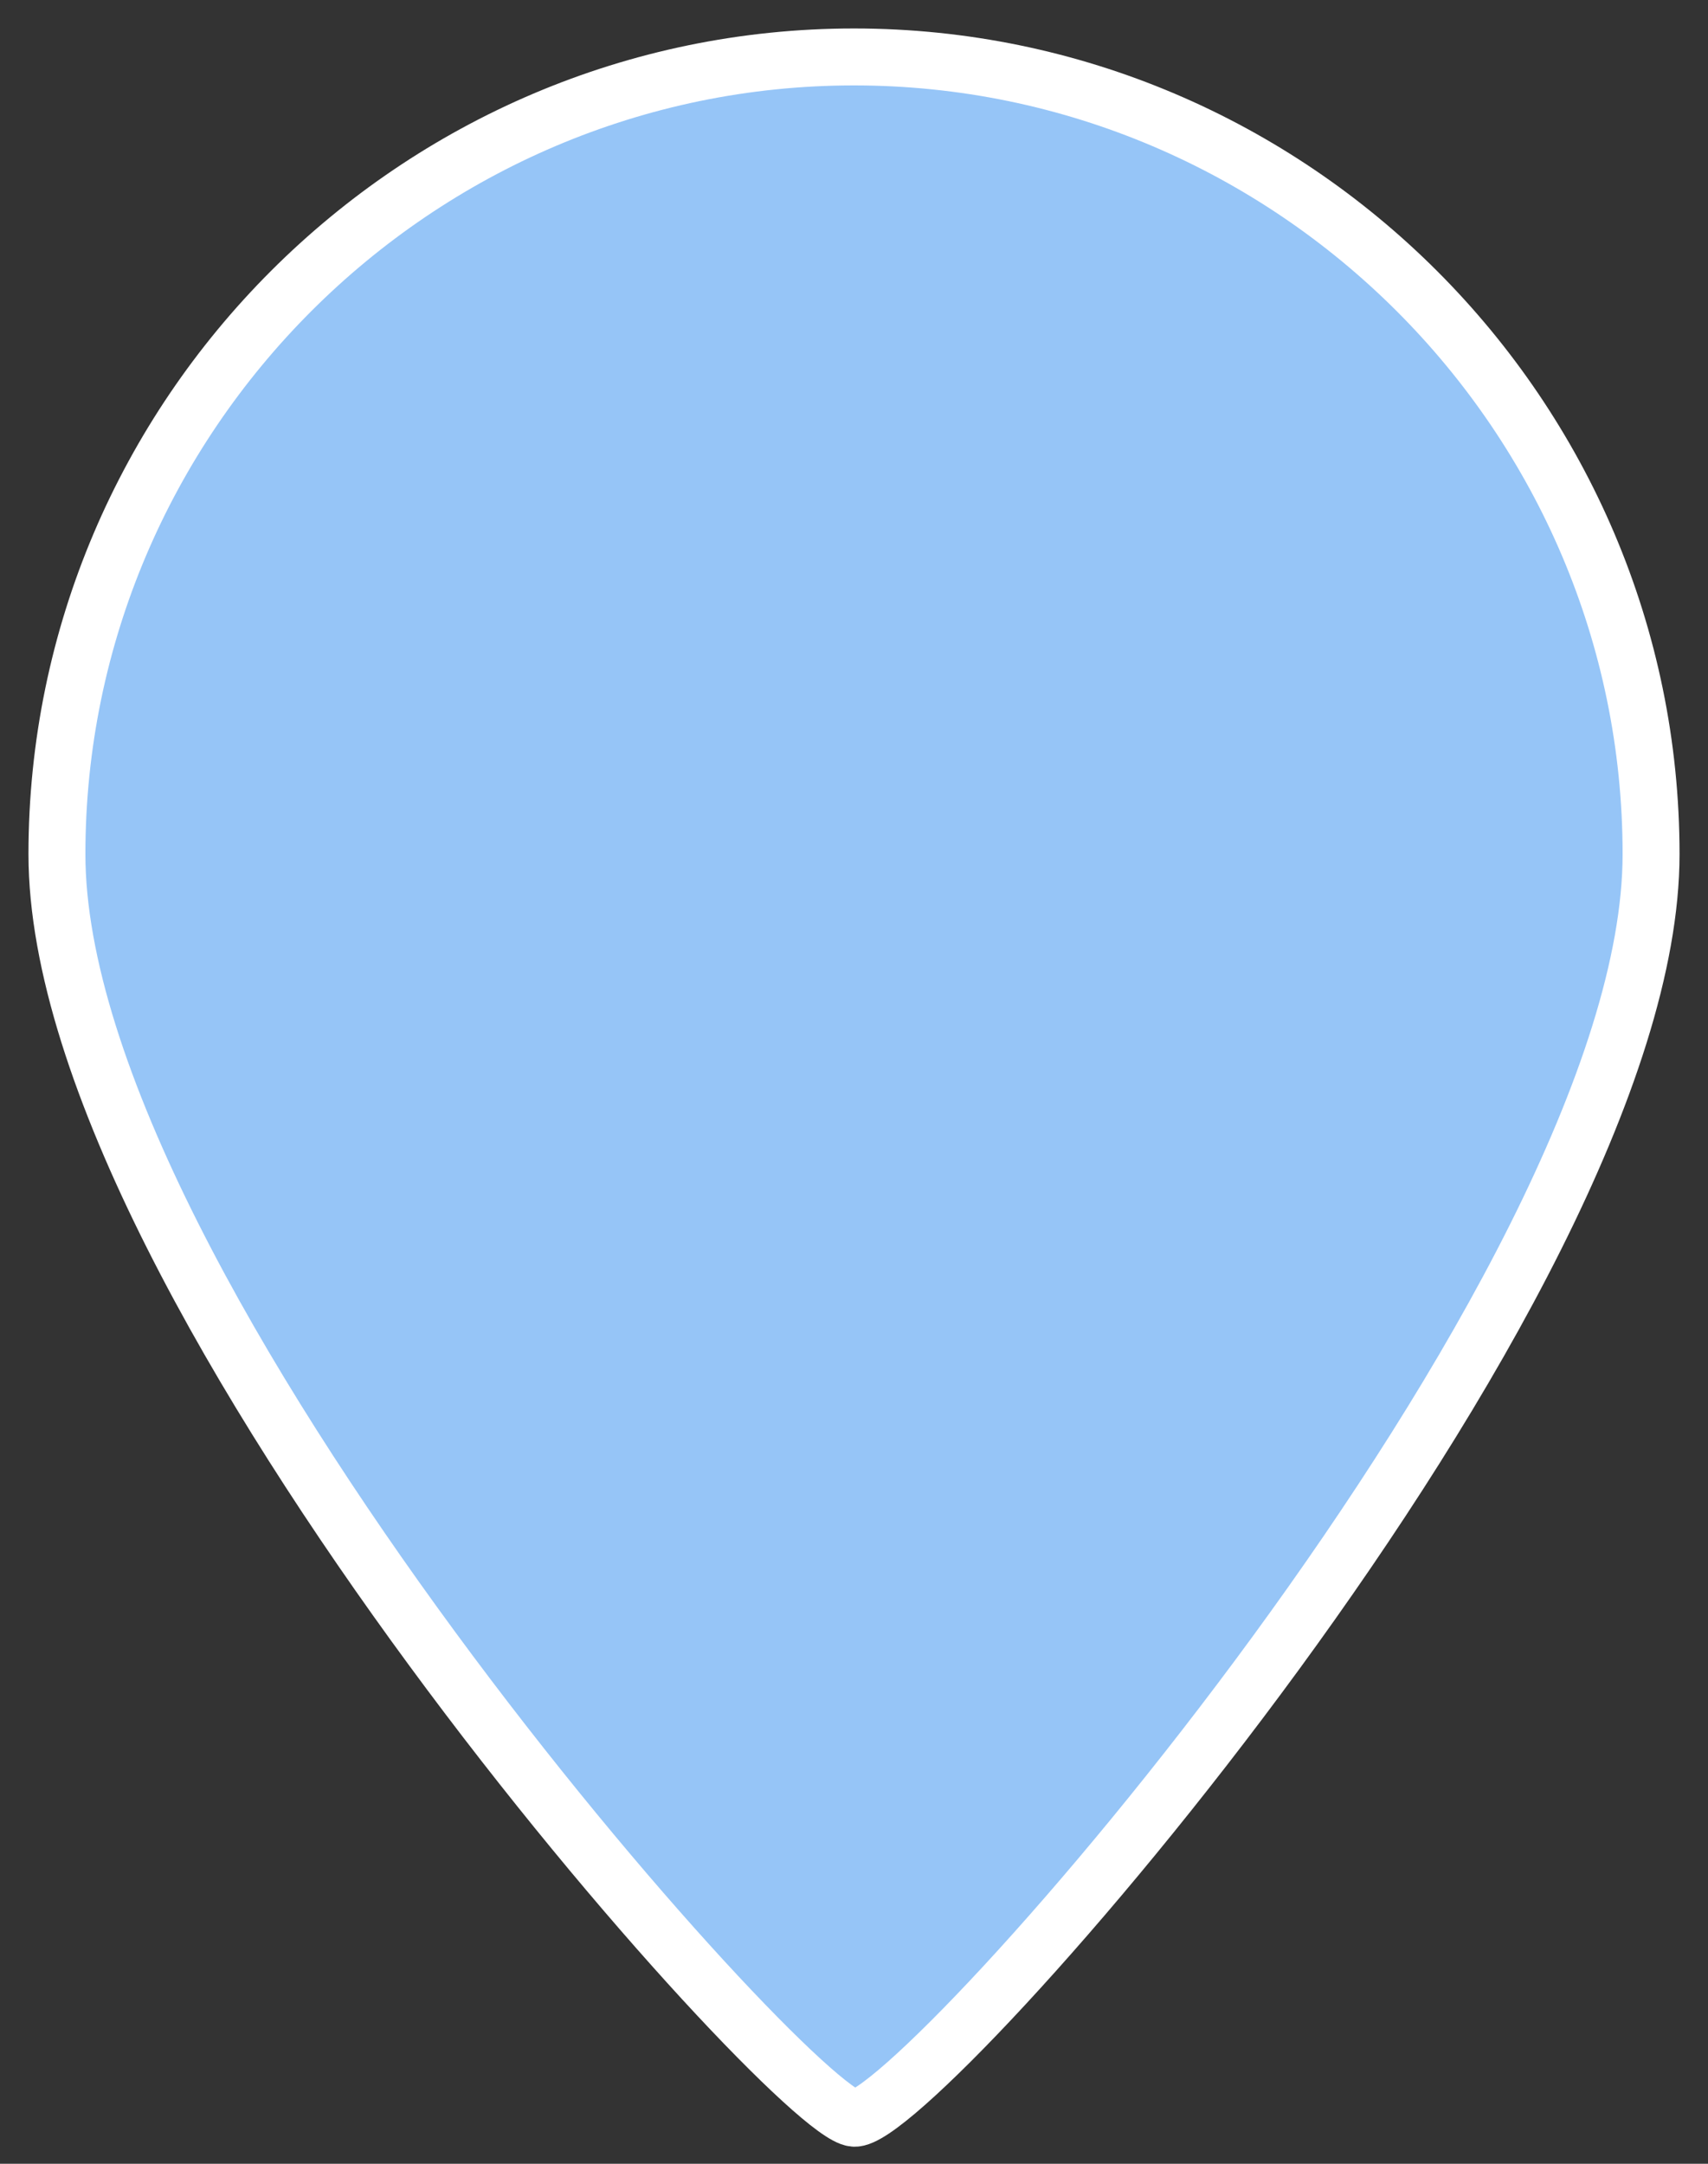 <?xml version="1.0" encoding="utf-8"?>
<!-- Generator: Adobe Illustrator 26.3.1, SVG Export Plug-In . SVG Version: 6.00 Build 0)  -->
<svg version="1.1" id="Calque_1" xmlns="http://www.w3.org/2000/svg" xmlns:xlink="http://www.w3.org/1999/xlink" x="0px" y="0px"
	 viewBox="0 0 30 38" style="enable-background:new 0 0 30 38;" xml:space="preserve">
<rect x="0" y="0" width="30" height="38" fill="#333333" stroke="none"/>
<style type="text/css">
	.st0{fill:#96C5F7;stroke:#FFFFFF;}
</style>
<path class="st0" d="M15,37.2c1.1,0.1,14-14.5,14-22.2S22.7,1,15,1S1,7.3,1,15S13.9,37.1,15,37.2z"/>
</svg>
